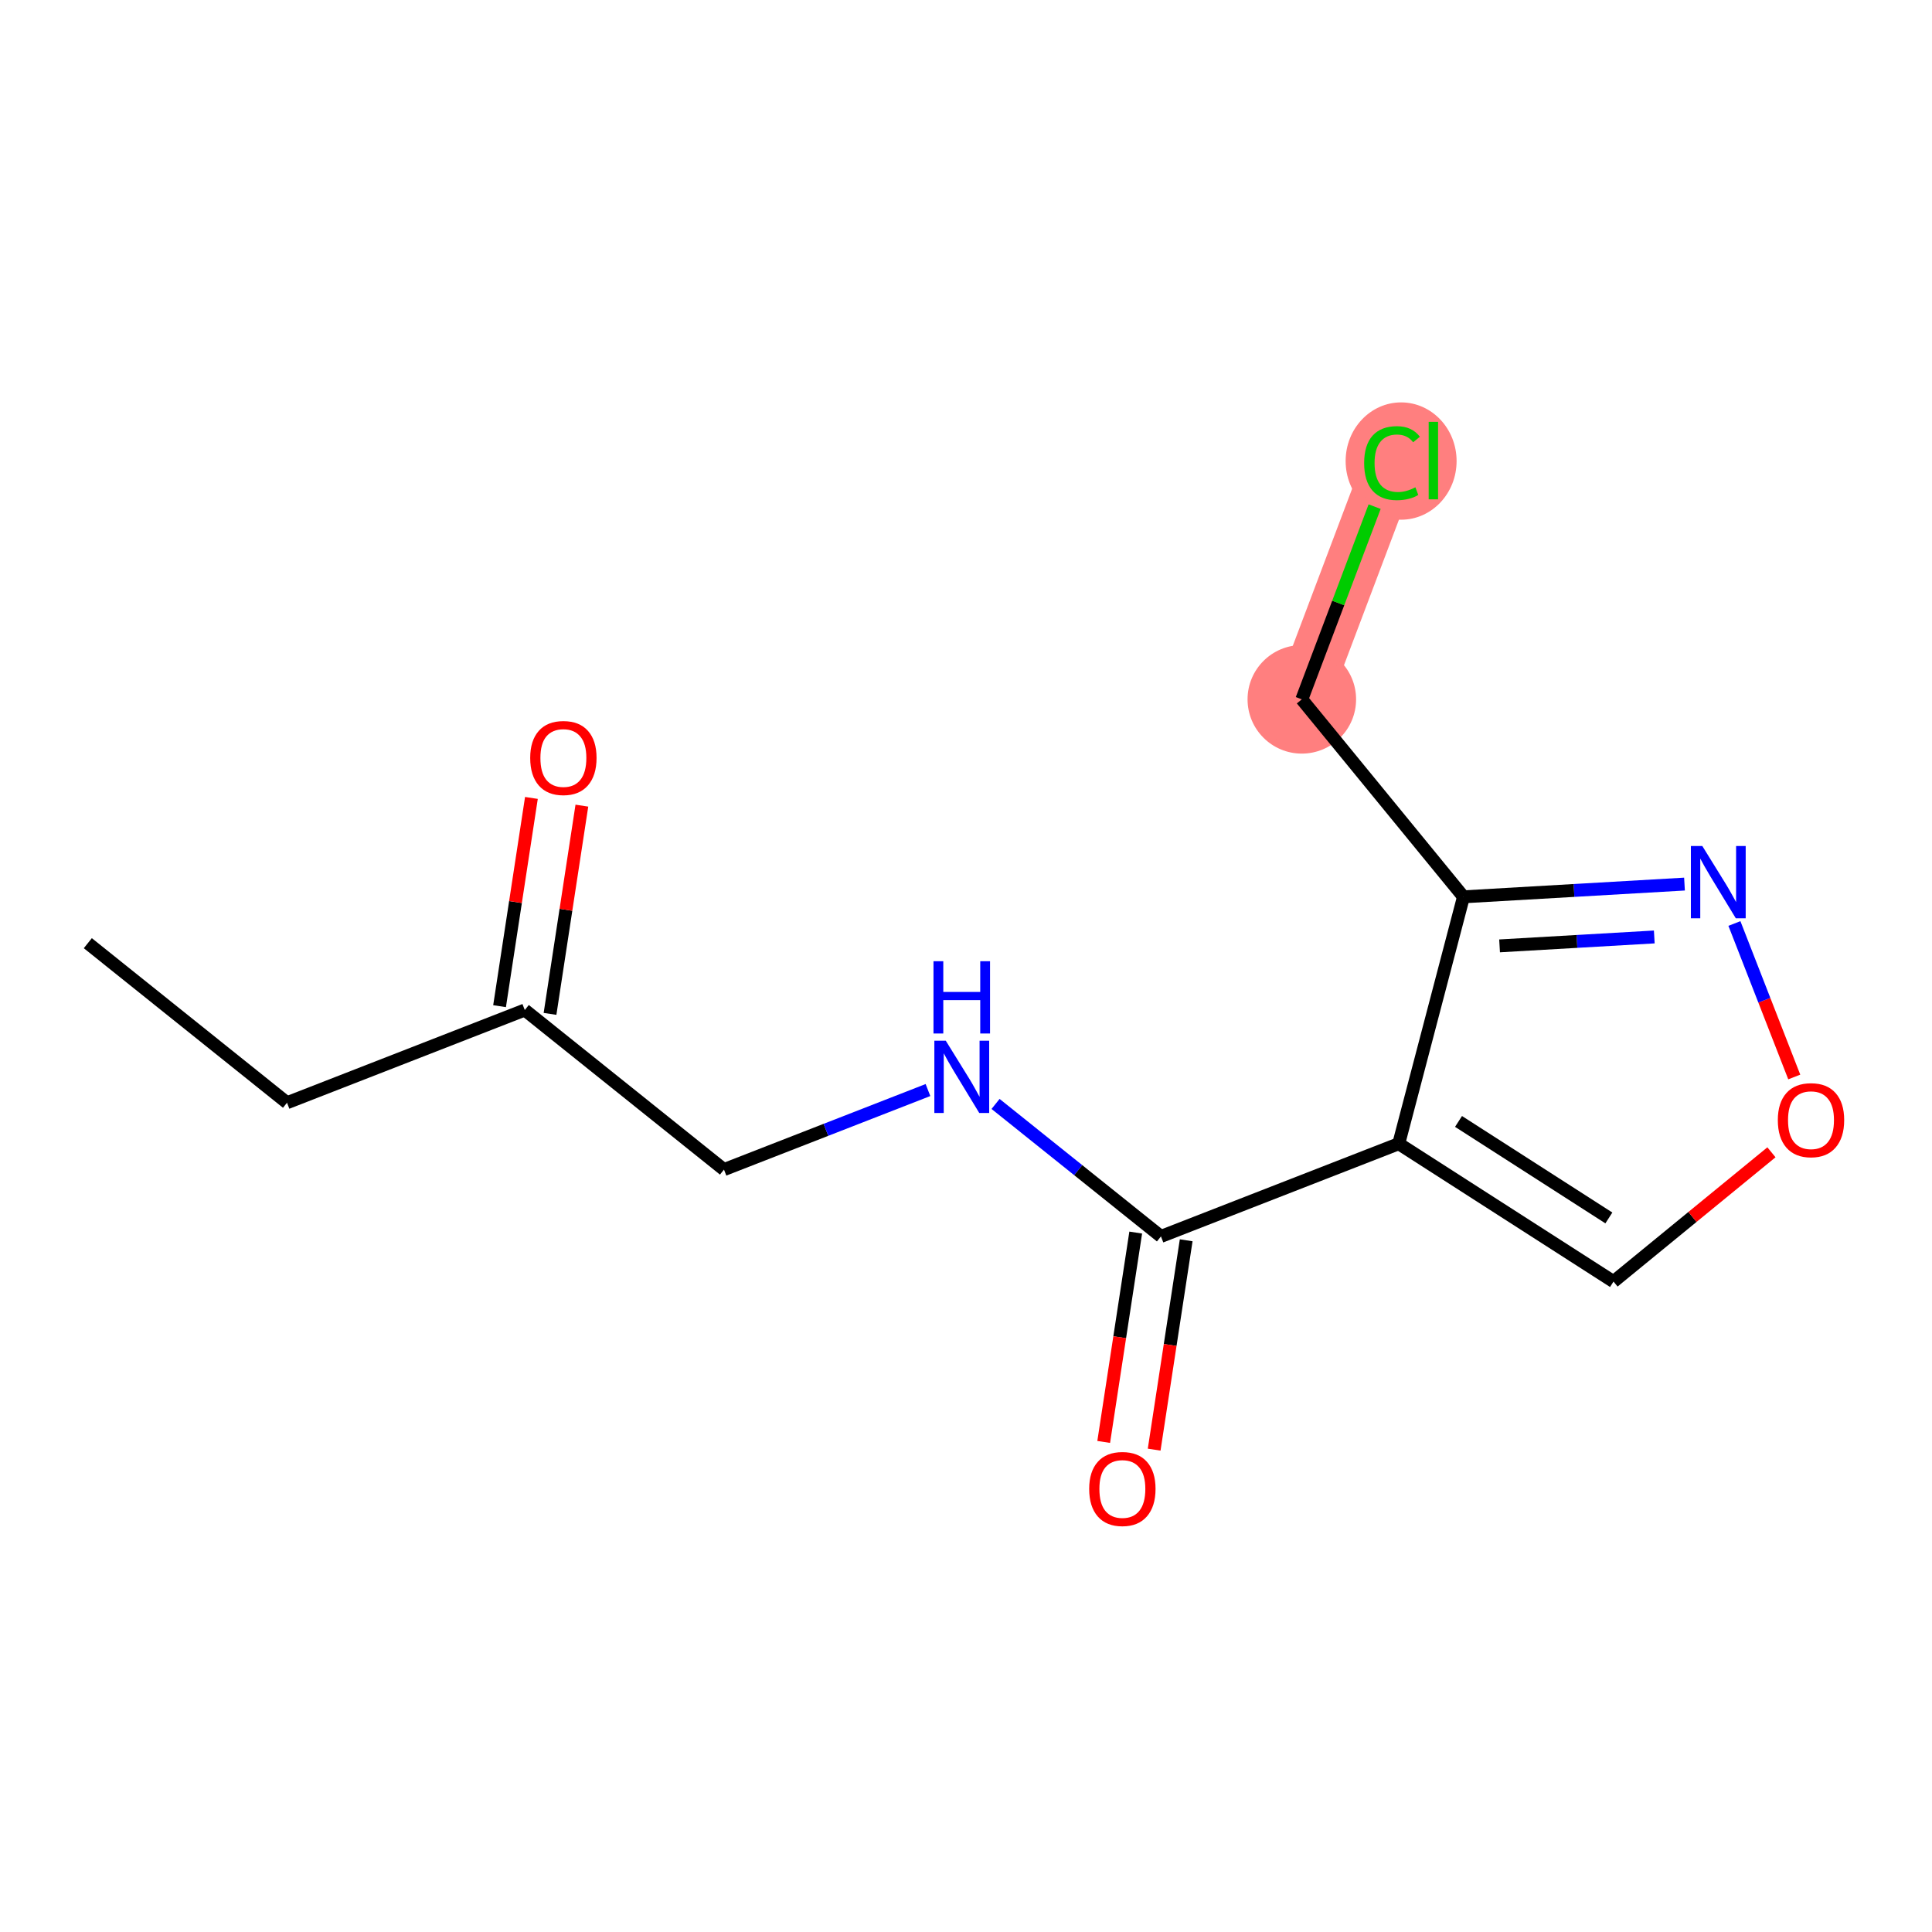 <?xml version='1.0' encoding='iso-8859-1'?>
<svg version='1.1' baseProfile='full'
              xmlns='http://www.w3.org/2000/svg'
                      xmlns:rdkit='http://www.rdkit.org/xml'
                      xmlns:xlink='http://www.w3.org/1999/xlink'
                  xml:space='preserve'
width='300px' height='300px' viewBox='0 0 300 300'>
<!-- END OF HEADER -->
<rect style='opacity:1.0;fill:#FFFFFF;stroke:none' width='300' height='300' x='0' y='0'> </rect>
<rect style='opacity:1.0;fill:#FFFFFF;stroke:none' width='300' height='300' x='0' y='0'> </rect>
<path d='M 202.146,108.594 L 216.153,71.521' style='fill:none;fill-rule:evenodd;stroke:#FF7F7F;stroke-width:8.5px;stroke-linecap:butt;stroke-linejoin:miter;stroke-opacity:1' />
<ellipse cx='202.146' cy='108.594' rx='7.926' ry='7.926'  style='fill:#FF7F7F;fill-rule:evenodd;stroke:#FF7F7F;stroke-width:1.0px;stroke-linecap:butt;stroke-linejoin:miter;stroke-opacity:1' />
<ellipse cx='217.564' cy='71.592' rx='8.115' ry='8.609'  style='fill:#FF7F7F;fill-rule:evenodd;stroke:#FF7F7F;stroke-width:1.0px;stroke-linecap:butt;stroke-linejoin:miter;stroke-opacity:1' />
<path class='bond-0 atom-0 atom-1' d='M 13.636,146.457 L 44.567,171.234' style='fill:none;fill-rule:evenodd;stroke:#000000;stroke-width:2.0px;stroke-linecap:butt;stroke-linejoin:miter;stroke-opacity:1' />
<path class='bond-1 atom-1 atom-2' d='M 44.567,171.234 L 81.489,156.836' style='fill:none;fill-rule:evenodd;stroke:#000000;stroke-width:2.0px;stroke-linecap:butt;stroke-linejoin:miter;stroke-opacity:1' />
<path class='bond-2 atom-2 atom-3' d='M 85.407,157.435 L 87.88,141.268' style='fill:none;fill-rule:evenodd;stroke:#000000;stroke-width:2.0px;stroke-linecap:butt;stroke-linejoin:miter;stroke-opacity:1' />
<path class='bond-2 atom-2 atom-3' d='M 87.88,141.268 L 90.353,125.1' style='fill:none;fill-rule:evenodd;stroke:#FF0000;stroke-width:2.0px;stroke-linecap:butt;stroke-linejoin:miter;stroke-opacity:1' />
<path class='bond-2 atom-2 atom-3' d='M 77.572,156.237 L 80.045,140.069' style='fill:none;fill-rule:evenodd;stroke:#000000;stroke-width:2.0px;stroke-linecap:butt;stroke-linejoin:miter;stroke-opacity:1' />
<path class='bond-2 atom-2 atom-3' d='M 80.045,140.069 L 82.518,123.902' style='fill:none;fill-rule:evenodd;stroke:#FF0000;stroke-width:2.0px;stroke-linecap:butt;stroke-linejoin:miter;stroke-opacity:1' />
<path class='bond-3 atom-2 atom-4' d='M 81.489,156.836 L 112.419,181.613' style='fill:none;fill-rule:evenodd;stroke:#000000;stroke-width:2.0px;stroke-linecap:butt;stroke-linejoin:miter;stroke-opacity:1' />
<path class='bond-4 atom-4 atom-5' d='M 112.419,181.613 L 128.257,175.437' style='fill:none;fill-rule:evenodd;stroke:#000000;stroke-width:2.0px;stroke-linecap:butt;stroke-linejoin:miter;stroke-opacity:1' />
<path class='bond-4 atom-4 atom-5' d='M 128.257,175.437 L 144.095,169.261' style='fill:none;fill-rule:evenodd;stroke:#0000FF;stroke-width:2.0px;stroke-linecap:butt;stroke-linejoin:miter;stroke-opacity:1' />
<path class='bond-5 atom-5 atom-6' d='M 154.589,171.418 L 167.431,181.705' style='fill:none;fill-rule:evenodd;stroke:#0000FF;stroke-width:2.0px;stroke-linecap:butt;stroke-linejoin:miter;stroke-opacity:1' />
<path class='bond-5 atom-5 atom-6' d='M 167.431,181.705 L 180.272,191.992' style='fill:none;fill-rule:evenodd;stroke:#000000;stroke-width:2.0px;stroke-linecap:butt;stroke-linejoin:miter;stroke-opacity:1' />
<path class='bond-6 atom-6 atom-7' d='M 176.355,191.393 L 173.868,207.647' style='fill:none;fill-rule:evenodd;stroke:#000000;stroke-width:2.0px;stroke-linecap:butt;stroke-linejoin:miter;stroke-opacity:1' />
<path class='bond-6 atom-6 atom-7' d='M 173.868,207.647 L 171.382,223.902' style='fill:none;fill-rule:evenodd;stroke:#FF0000;stroke-width:2.0px;stroke-linecap:butt;stroke-linejoin:miter;stroke-opacity:1' />
<path class='bond-6 atom-6 atom-7' d='M 184.19,192.591 L 181.703,208.846' style='fill:none;fill-rule:evenodd;stroke:#000000;stroke-width:2.0px;stroke-linecap:butt;stroke-linejoin:miter;stroke-opacity:1' />
<path class='bond-6 atom-6 atom-7' d='M 181.703,208.846 L 179.217,225.1' style='fill:none;fill-rule:evenodd;stroke:#FF0000;stroke-width:2.0px;stroke-linecap:butt;stroke-linejoin:miter;stroke-opacity:1' />
<path class='bond-7 atom-6 atom-8' d='M 180.272,191.992 L 217.195,177.594' style='fill:none;fill-rule:evenodd;stroke:#000000;stroke-width:2.0px;stroke-linecap:butt;stroke-linejoin:miter;stroke-opacity:1' />
<path class='bond-8 atom-8 atom-9' d='M 217.195,177.594 L 250.545,199.002' style='fill:none;fill-rule:evenodd;stroke:#000000;stroke-width:2.0px;stroke-linecap:butt;stroke-linejoin:miter;stroke-opacity:1' />
<path class='bond-8 atom-8 atom-9' d='M 226.479,174.135 L 249.824,189.121' style='fill:none;fill-rule:evenodd;stroke:#000000;stroke-width:2.0px;stroke-linecap:butt;stroke-linejoin:miter;stroke-opacity:1' />
<path class='bond-14 atom-12 atom-8' d='M 227.249,139.26 L 217.195,177.594' style='fill:none;fill-rule:evenodd;stroke:#000000;stroke-width:2.0px;stroke-linecap:butt;stroke-linejoin:miter;stroke-opacity:1' />
<path class='bond-9 atom-9 atom-10' d='M 250.545,199.002 L 262.807,188.965' style='fill:none;fill-rule:evenodd;stroke:#000000;stroke-width:2.0px;stroke-linecap:butt;stroke-linejoin:miter;stroke-opacity:1' />
<path class='bond-9 atom-9 atom-10' d='M 262.807,188.965 L 275.069,178.928' style='fill:none;fill-rule:evenodd;stroke:#FF0000;stroke-width:2.0px;stroke-linecap:butt;stroke-linejoin:miter;stroke-opacity:1' />
<path class='bond-10 atom-10 atom-11' d='M 278.612,167.234 L 273.966,155.317' style='fill:none;fill-rule:evenodd;stroke:#FF0000;stroke-width:2.0px;stroke-linecap:butt;stroke-linejoin:miter;stroke-opacity:1' />
<path class='bond-10 atom-10 atom-11' d='M 273.966,155.317 L 269.319,143.4' style='fill:none;fill-rule:evenodd;stroke:#0000FF;stroke-width:2.0px;stroke-linecap:butt;stroke-linejoin:miter;stroke-opacity:1' />
<path class='bond-11 atom-11 atom-12' d='M 261.567,137.28 L 244.408,138.27' style='fill:none;fill-rule:evenodd;stroke:#0000FF;stroke-width:2.0px;stroke-linecap:butt;stroke-linejoin:miter;stroke-opacity:1' />
<path class='bond-11 atom-11 atom-12' d='M 244.408,138.27 L 227.249,139.26' style='fill:none;fill-rule:evenodd;stroke:#000000;stroke-width:2.0px;stroke-linecap:butt;stroke-linejoin:miter;stroke-opacity:1' />
<path class='bond-11 atom-11 atom-12' d='M 256.876,145.49 L 244.865,146.183' style='fill:none;fill-rule:evenodd;stroke:#0000FF;stroke-width:2.0px;stroke-linecap:butt;stroke-linejoin:miter;stroke-opacity:1' />
<path class='bond-11 atom-11 atom-12' d='M 244.865,146.183 L 232.854,146.876' style='fill:none;fill-rule:evenodd;stroke:#000000;stroke-width:2.0px;stroke-linecap:butt;stroke-linejoin:miter;stroke-opacity:1' />
<path class='bond-12 atom-12 atom-13' d='M 227.249,139.26 L 202.146,108.594' style='fill:none;fill-rule:evenodd;stroke:#000000;stroke-width:2.0px;stroke-linecap:butt;stroke-linejoin:miter;stroke-opacity:1' />
<path class='bond-13 atom-13 atom-14' d='M 202.146,108.594 L 207.799,93.632' style='fill:none;fill-rule:evenodd;stroke:#000000;stroke-width:2.0px;stroke-linecap:butt;stroke-linejoin:miter;stroke-opacity:1' />
<path class='bond-13 atom-13 atom-14' d='M 207.799,93.632 L 213.452,78.67' style='fill:none;fill-rule:evenodd;stroke:#00CC00;stroke-width:2.0px;stroke-linecap:butt;stroke-linejoin:miter;stroke-opacity:1' />
<path  class='atom-3' d='M 82.33 117.693
Q 82.33 114.998, 83.661 113.492
Q 84.993 111.986, 87.482 111.986
Q 89.97 111.986, 91.302 113.492
Q 92.633 114.998, 92.633 117.693
Q 92.633 120.419, 91.286 121.973
Q 89.939 123.51, 87.482 123.51
Q 85.009 123.51, 83.661 121.973
Q 82.33 120.435, 82.33 117.693
M 87.482 122.242
Q 89.194 122.242, 90.113 121.101
Q 91.048 119.944, 91.048 117.693
Q 91.048 115.489, 90.113 114.38
Q 89.194 113.254, 87.482 113.254
Q 85.769 113.254, 84.834 114.364
Q 83.915 115.473, 83.915 117.693
Q 83.915 119.96, 84.834 121.101
Q 85.769 122.242, 87.482 122.242
' fill='#FF0000'/>
<path  class='atom-5' d='M 146.861 161.603
L 150.539 167.548
Q 150.903 168.134, 151.49 169.196
Q 152.076 170.259, 152.108 170.322
L 152.108 161.603
L 153.598 161.603
L 153.598 172.827
L 152.061 172.827
L 148.113 166.327
Q 147.654 165.566, 147.162 164.694
Q 146.687 163.823, 146.544 163.553
L 146.544 172.827
L 145.086 172.827
L 145.086 161.603
L 146.861 161.603
' fill='#0000FF'/>
<path  class='atom-5' d='M 144.951 149.258
L 146.473 149.258
L 146.473 154.029
L 152.211 154.029
L 152.211 149.258
L 153.733 149.258
L 153.733 160.481
L 152.211 160.481
L 152.211 155.297
L 146.473 155.297
L 146.473 160.481
L 144.951 160.481
L 144.951 149.258
' fill='#0000FF'/>
<path  class='atom-7' d='M 169.128 231.198
Q 169.128 228.504, 170.459 226.998
Q 171.791 225.492, 174.28 225.492
Q 176.769 225.492, 178.1 226.998
Q 179.432 228.504, 179.432 231.198
Q 179.432 233.925, 178.084 235.479
Q 176.737 237.016, 174.28 237.016
Q 171.807 237.016, 170.459 235.479
Q 169.128 233.941, 169.128 231.198
M 174.28 235.748
Q 175.992 235.748, 176.911 234.607
Q 177.846 233.449, 177.846 231.198
Q 177.846 228.995, 176.911 227.885
Q 175.992 226.76, 174.28 226.76
Q 172.568 226.76, 171.632 227.87
Q 170.713 228.979, 170.713 231.198
Q 170.713 233.465, 171.632 234.607
Q 172.568 235.748, 174.28 235.748
' fill='#FF0000'/>
<path  class='atom-10' d='M 276.06 173.931
Q 276.06 171.236, 277.391 169.73
Q 278.723 168.224, 281.212 168.224
Q 283.7 168.224, 285.032 169.73
Q 286.364 171.236, 286.364 173.931
Q 286.364 176.658, 285.016 178.211
Q 283.669 179.749, 281.212 179.749
Q 278.739 179.749, 277.391 178.211
Q 276.06 176.674, 276.06 173.931
M 281.212 178.481
Q 282.924 178.481, 283.843 177.339
Q 284.778 176.182, 284.778 173.931
Q 284.778 171.728, 283.843 170.618
Q 282.924 169.492, 281.212 169.492
Q 279.5 169.492, 278.564 170.602
Q 277.645 171.712, 277.645 173.931
Q 277.645 176.198, 278.564 177.339
Q 279.5 178.481, 281.212 178.481
' fill='#FF0000'/>
<path  class='atom-11' d='M 264.333 131.365
L 268.011 137.31
Q 268.375 137.896, 268.962 138.958
Q 269.548 140.02, 269.58 140.084
L 269.58 131.365
L 271.07 131.365
L 271.07 142.588
L 269.532 142.588
L 265.585 136.089
Q 265.126 135.328, 264.634 134.456
Q 264.159 133.584, 264.016 133.315
L 264.016 142.588
L 262.558 142.588
L 262.558 131.365
L 264.333 131.365
' fill='#0000FF'/>
<path  class='atom-14' d='M 211.825 71.909
Q 211.825 69.12, 213.125 67.661
Q 214.441 66.187, 216.929 66.187
Q 219.244 66.187, 220.48 67.82
L 219.434 68.676
Q 218.53 67.487, 216.929 67.487
Q 215.233 67.487, 214.33 68.628
Q 213.442 69.754, 213.442 71.909
Q 213.442 74.129, 214.361 75.27
Q 215.297 76.412, 217.104 76.412
Q 218.34 76.412, 219.783 75.666
L 220.227 76.855
Q 219.64 77.236, 218.752 77.458
Q 217.865 77.68, 216.882 77.68
Q 214.441 77.68, 213.125 76.19
Q 211.825 74.7, 211.825 71.909
' fill='#00CC00'/>
<path  class='atom-14' d='M 221.844 65.505
L 223.302 65.505
L 223.302 77.537
L 221.844 77.537
L 221.844 65.505
' fill='#00CC00'/>
</svg>
